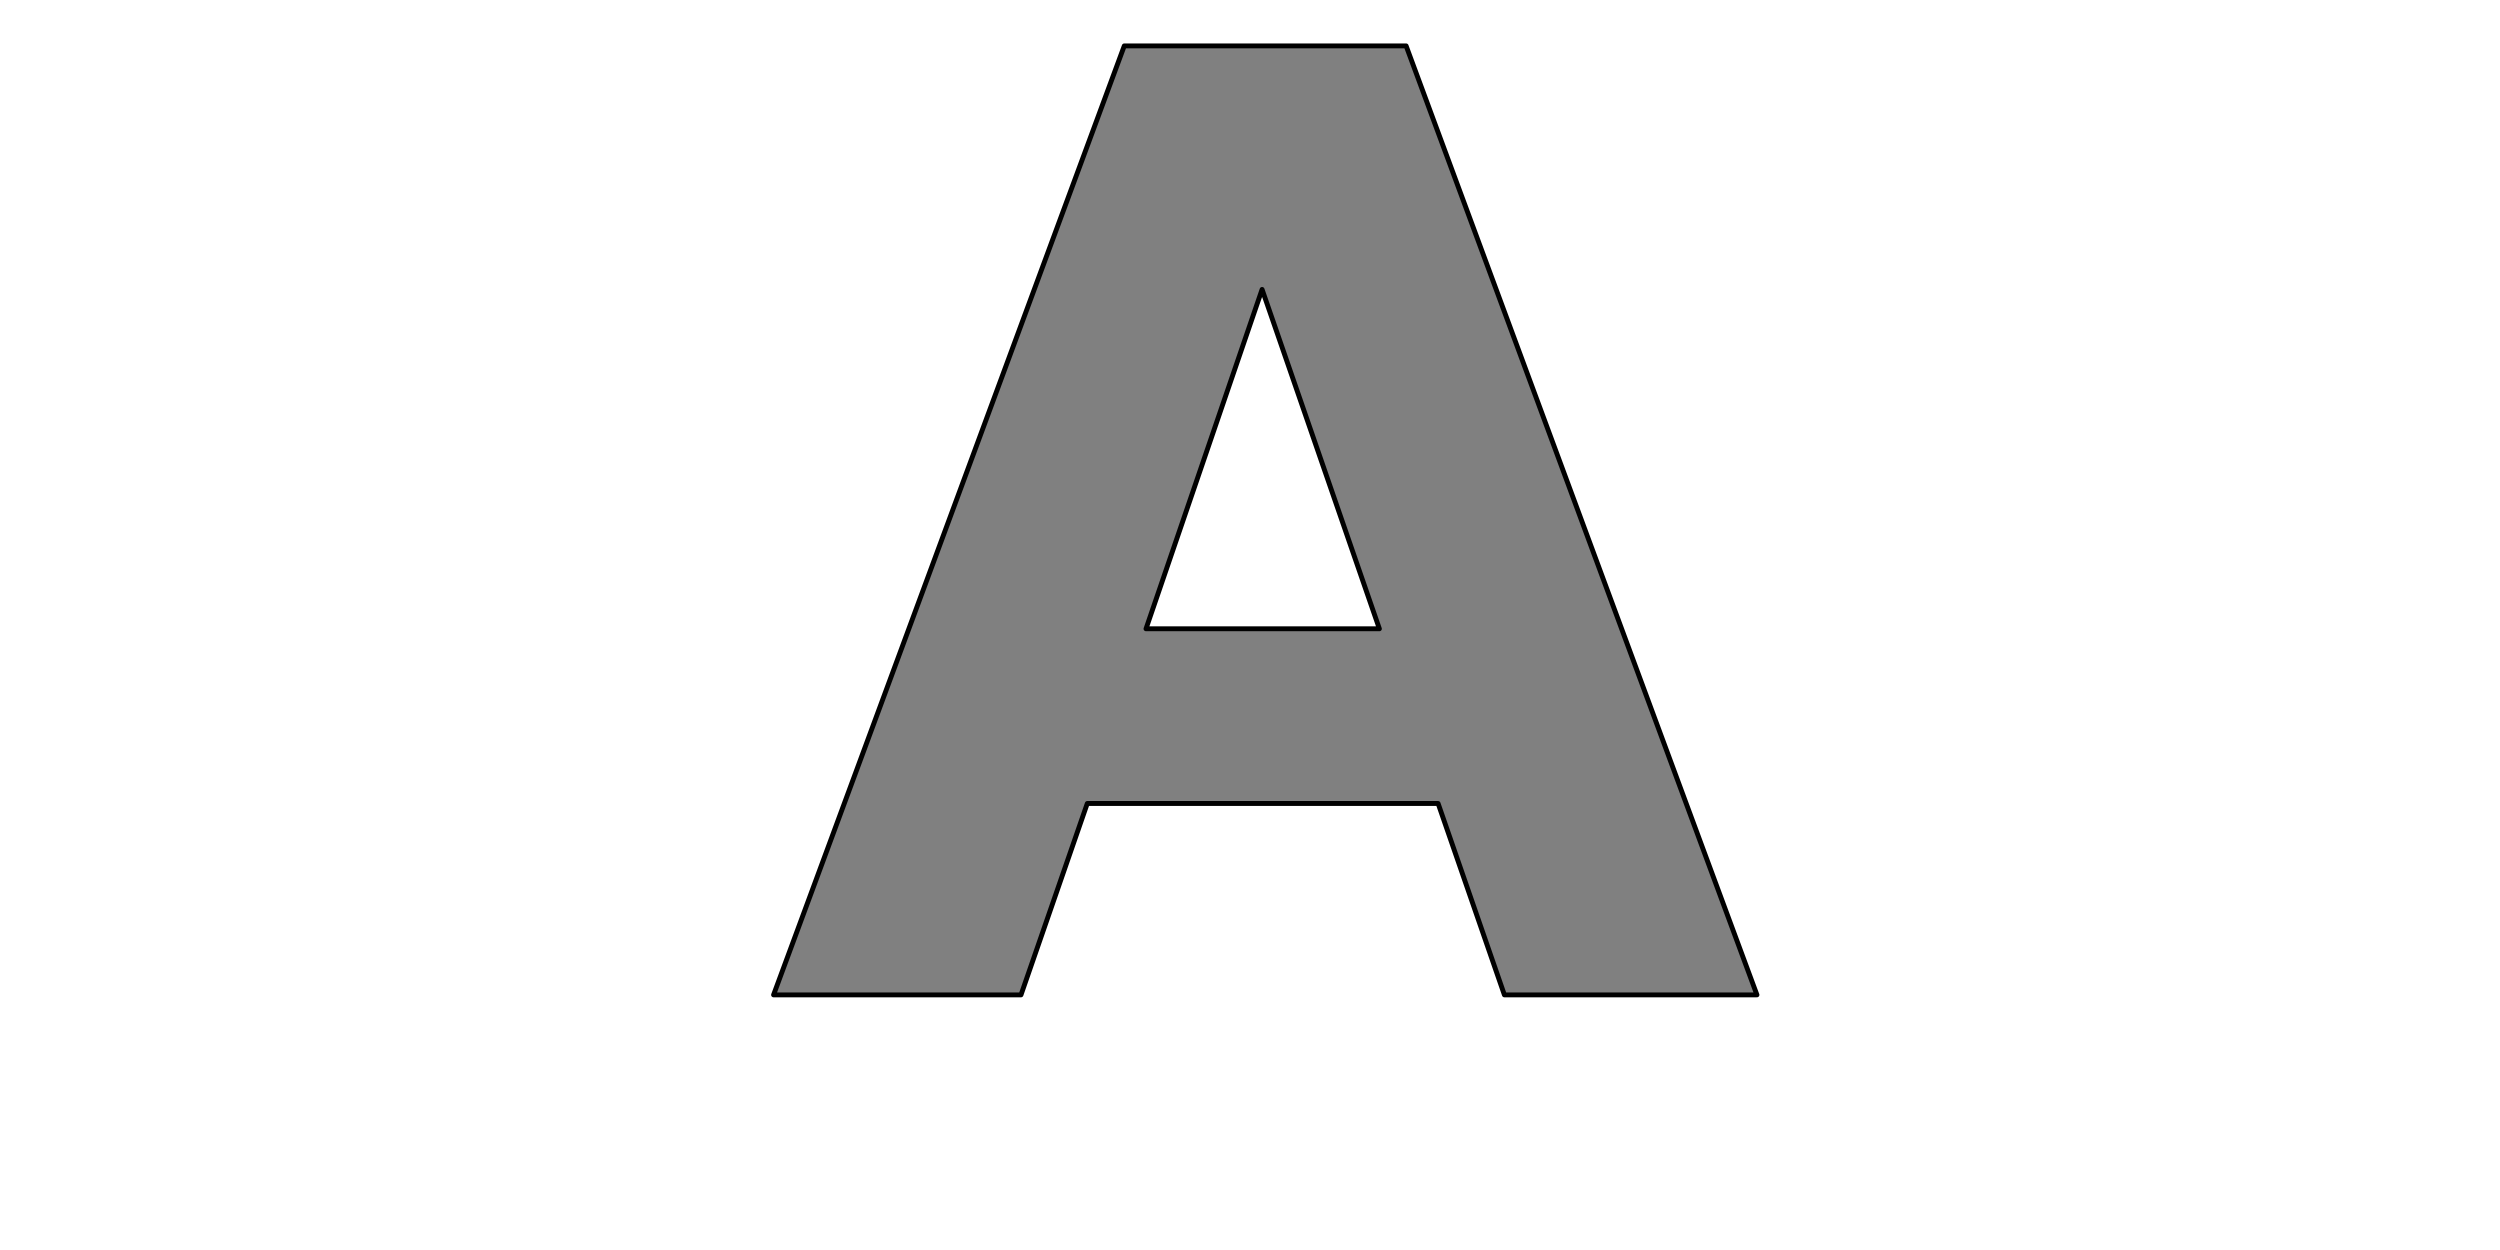 <?xml version="1.0" encoding="UTF-8" standalone="no"?>
<svg xmlns:xlink="http://www.w3.org/1999/xlink" height="512.0px" width="1024.0px" xmlns="http://www.w3.org/2000/svg">
  <g transform="matrix(1.0, 0.0, 0.0, 1.0, 0.0, 0.0)">
    <path d="M565.0 257.55 L469.4 257.55 516.95 118.55 565.0 257.55 M719.65 407.5 L575.95 18.8 460.5 18.8 316.85 407.5 418.2 407.5 445.35 329.1 589.05 329.1 616.2 407.5 719.65 407.5" fill="#808080" fill-rule="evenodd" stroke="none"/>
    <path d="M719.65 407.5 L616.2 407.5 589.05 329.1 445.35 329.1 418.2 407.5 316.85 407.5 460.5 18.8 575.95 18.8 719.65 407.5 M565.0 257.55 L516.95 118.55 469.4 257.55 565.0 257.55" fill="none" stroke="#000000" stroke-linecap="round" stroke-linejoin="round" stroke-width="2.0"/>
  </g>
</svg>
